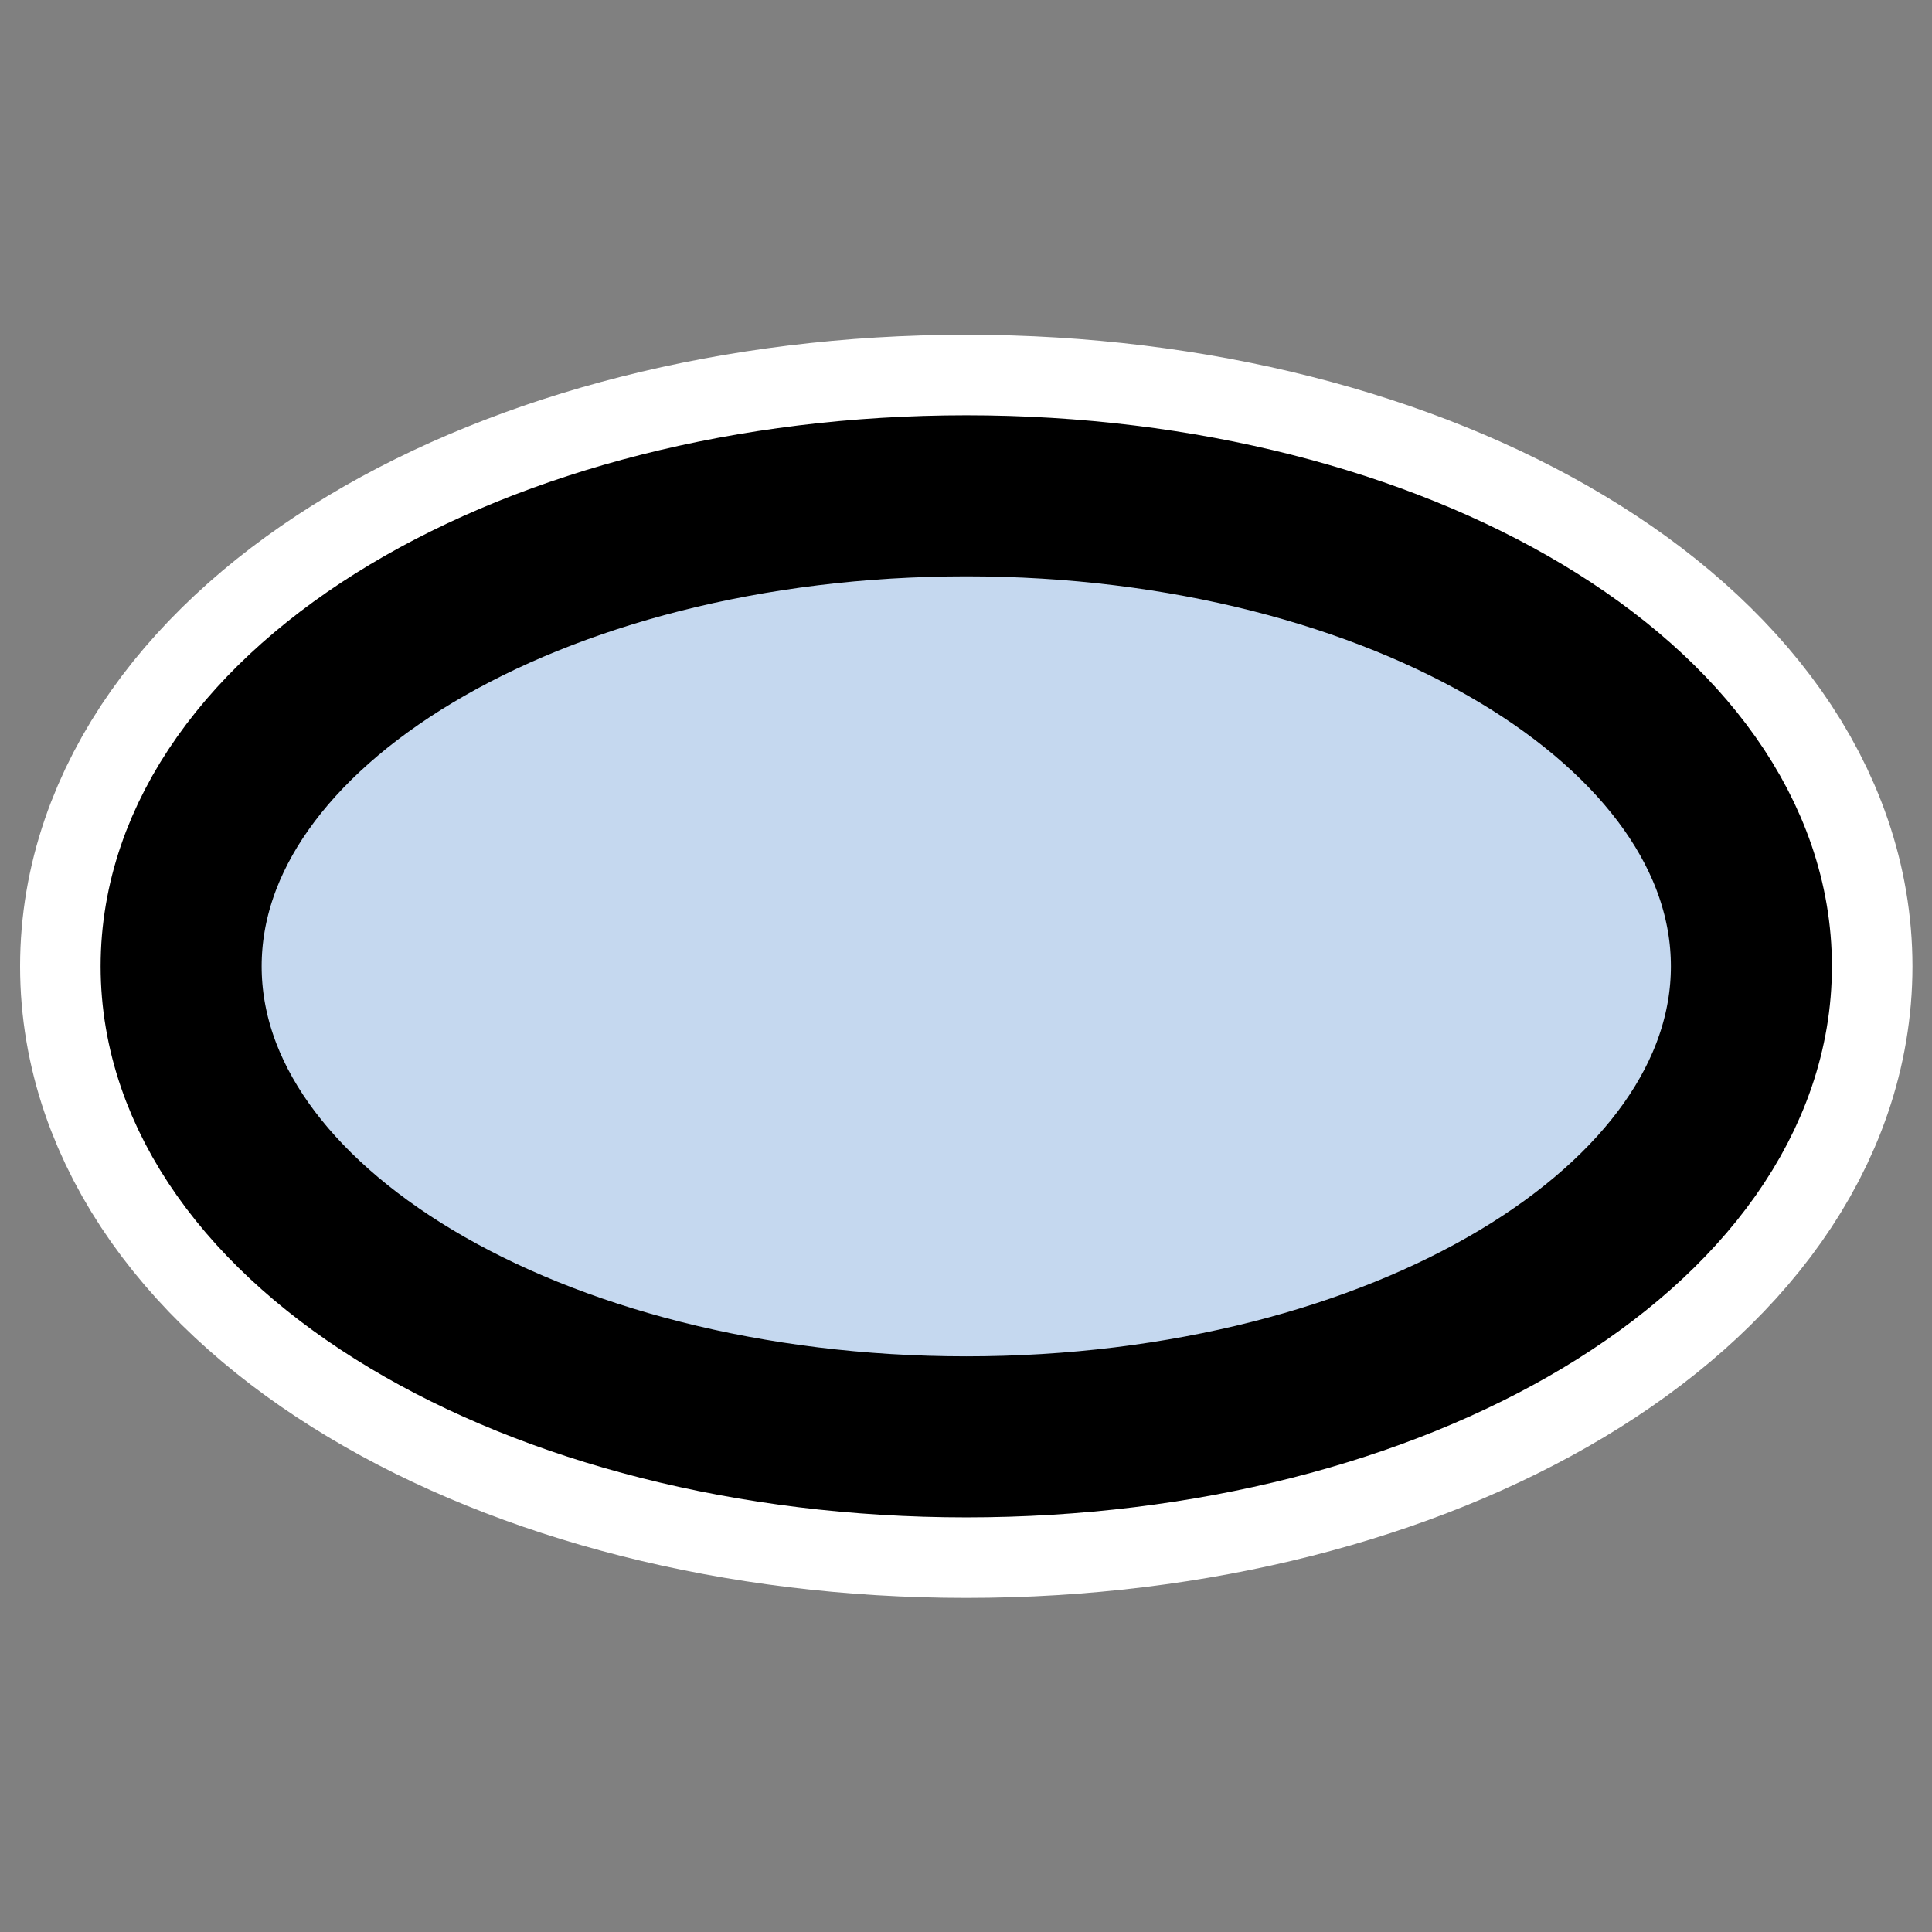 <?xml version="1.0" encoding="UTF-8" standalone="no"?>
<svg xmlns:inkscape="http://www.inkscape.org/namespaces/inkscape" xmlns:rdf="http://www.w3.org/1999/02/22-rdf-syntax-ns#" xmlns="http://www.w3.org/2000/svg" xmlns:xlink="http://www.w3.org/1999/xlink" xmlns:ns1="http://sozi.baierouge.fr" xmlns:cc="http://web.resource.org/cc/" xmlns:dc="http://purl.org/dc/elements/1.1/" xmlns:sodipodi="http://inkscape.sourceforge.net/DTD/sodipodi-0.dtd" id="svg1" inkscape:version="0.41" viewBox="0 0 60 60" sodipodi:version="0.32" _SVGFile__filename="oldscale/actions/14_ellipse.svg" version="1.0" y="0" x="0" sodipodi:docname="14_ellipse.svg" sodipodi:docbase="/home/danny/work/icons/primary/scalable/actions">
<rect x="0" y="0" width="60" height="60" fill="#808080" stroke="none"/>
<sodipodi:namedview id="base" bordercolor="#666666" inkscape:window-x="0" inkscape:window-y="0" pagecolor="#ffffff" inkscape:zoom="6.9465337" inkscape:pageshadow="2" borderopacity="1.0" inkscape:current-layer="svg1" inkscape:cx="40.902868" inkscape:cy="16.813503" inkscape:window-width="1020" inkscape:pageopacity="0.0" inkscape:window-height="691"/>
<path id="ellipse1710" style="stroke-linejoin:round;fill-rule:evenodd;stroke:#ffffff;stroke-linecap:round;stroke-width:10.409;fill:#ffffff" transform="matrix(.961 0 0 .961 .438 -4.391)" d="m56.143 35.797c0 8.394-11.367 15.206-25.372 15.206-14.006 0-25.373-6.812-25.373-15.206 0-8.393 11.367-15.205 25.373-15.205 14.005 0 25.372 6.812 25.372 15.205z"/>
<path id="path843" style="stroke-linejoin:round;fill-rule:evenodd;stroke:#000000;stroke-linecap:round;stroke-width:5.204;fill:#c5d8ef" transform="matrix(.961 0 0 .961 .438 -4.391)" d="m56.143 35.797c0 8.394-11.367 15.206-25.372 15.206-14.006 0-25.373-6.812-25.373-15.206 0-8.393 11.367-15.205 25.373-15.205 14.005 0 25.372 6.812 25.372 15.205z"/>
</svg>
